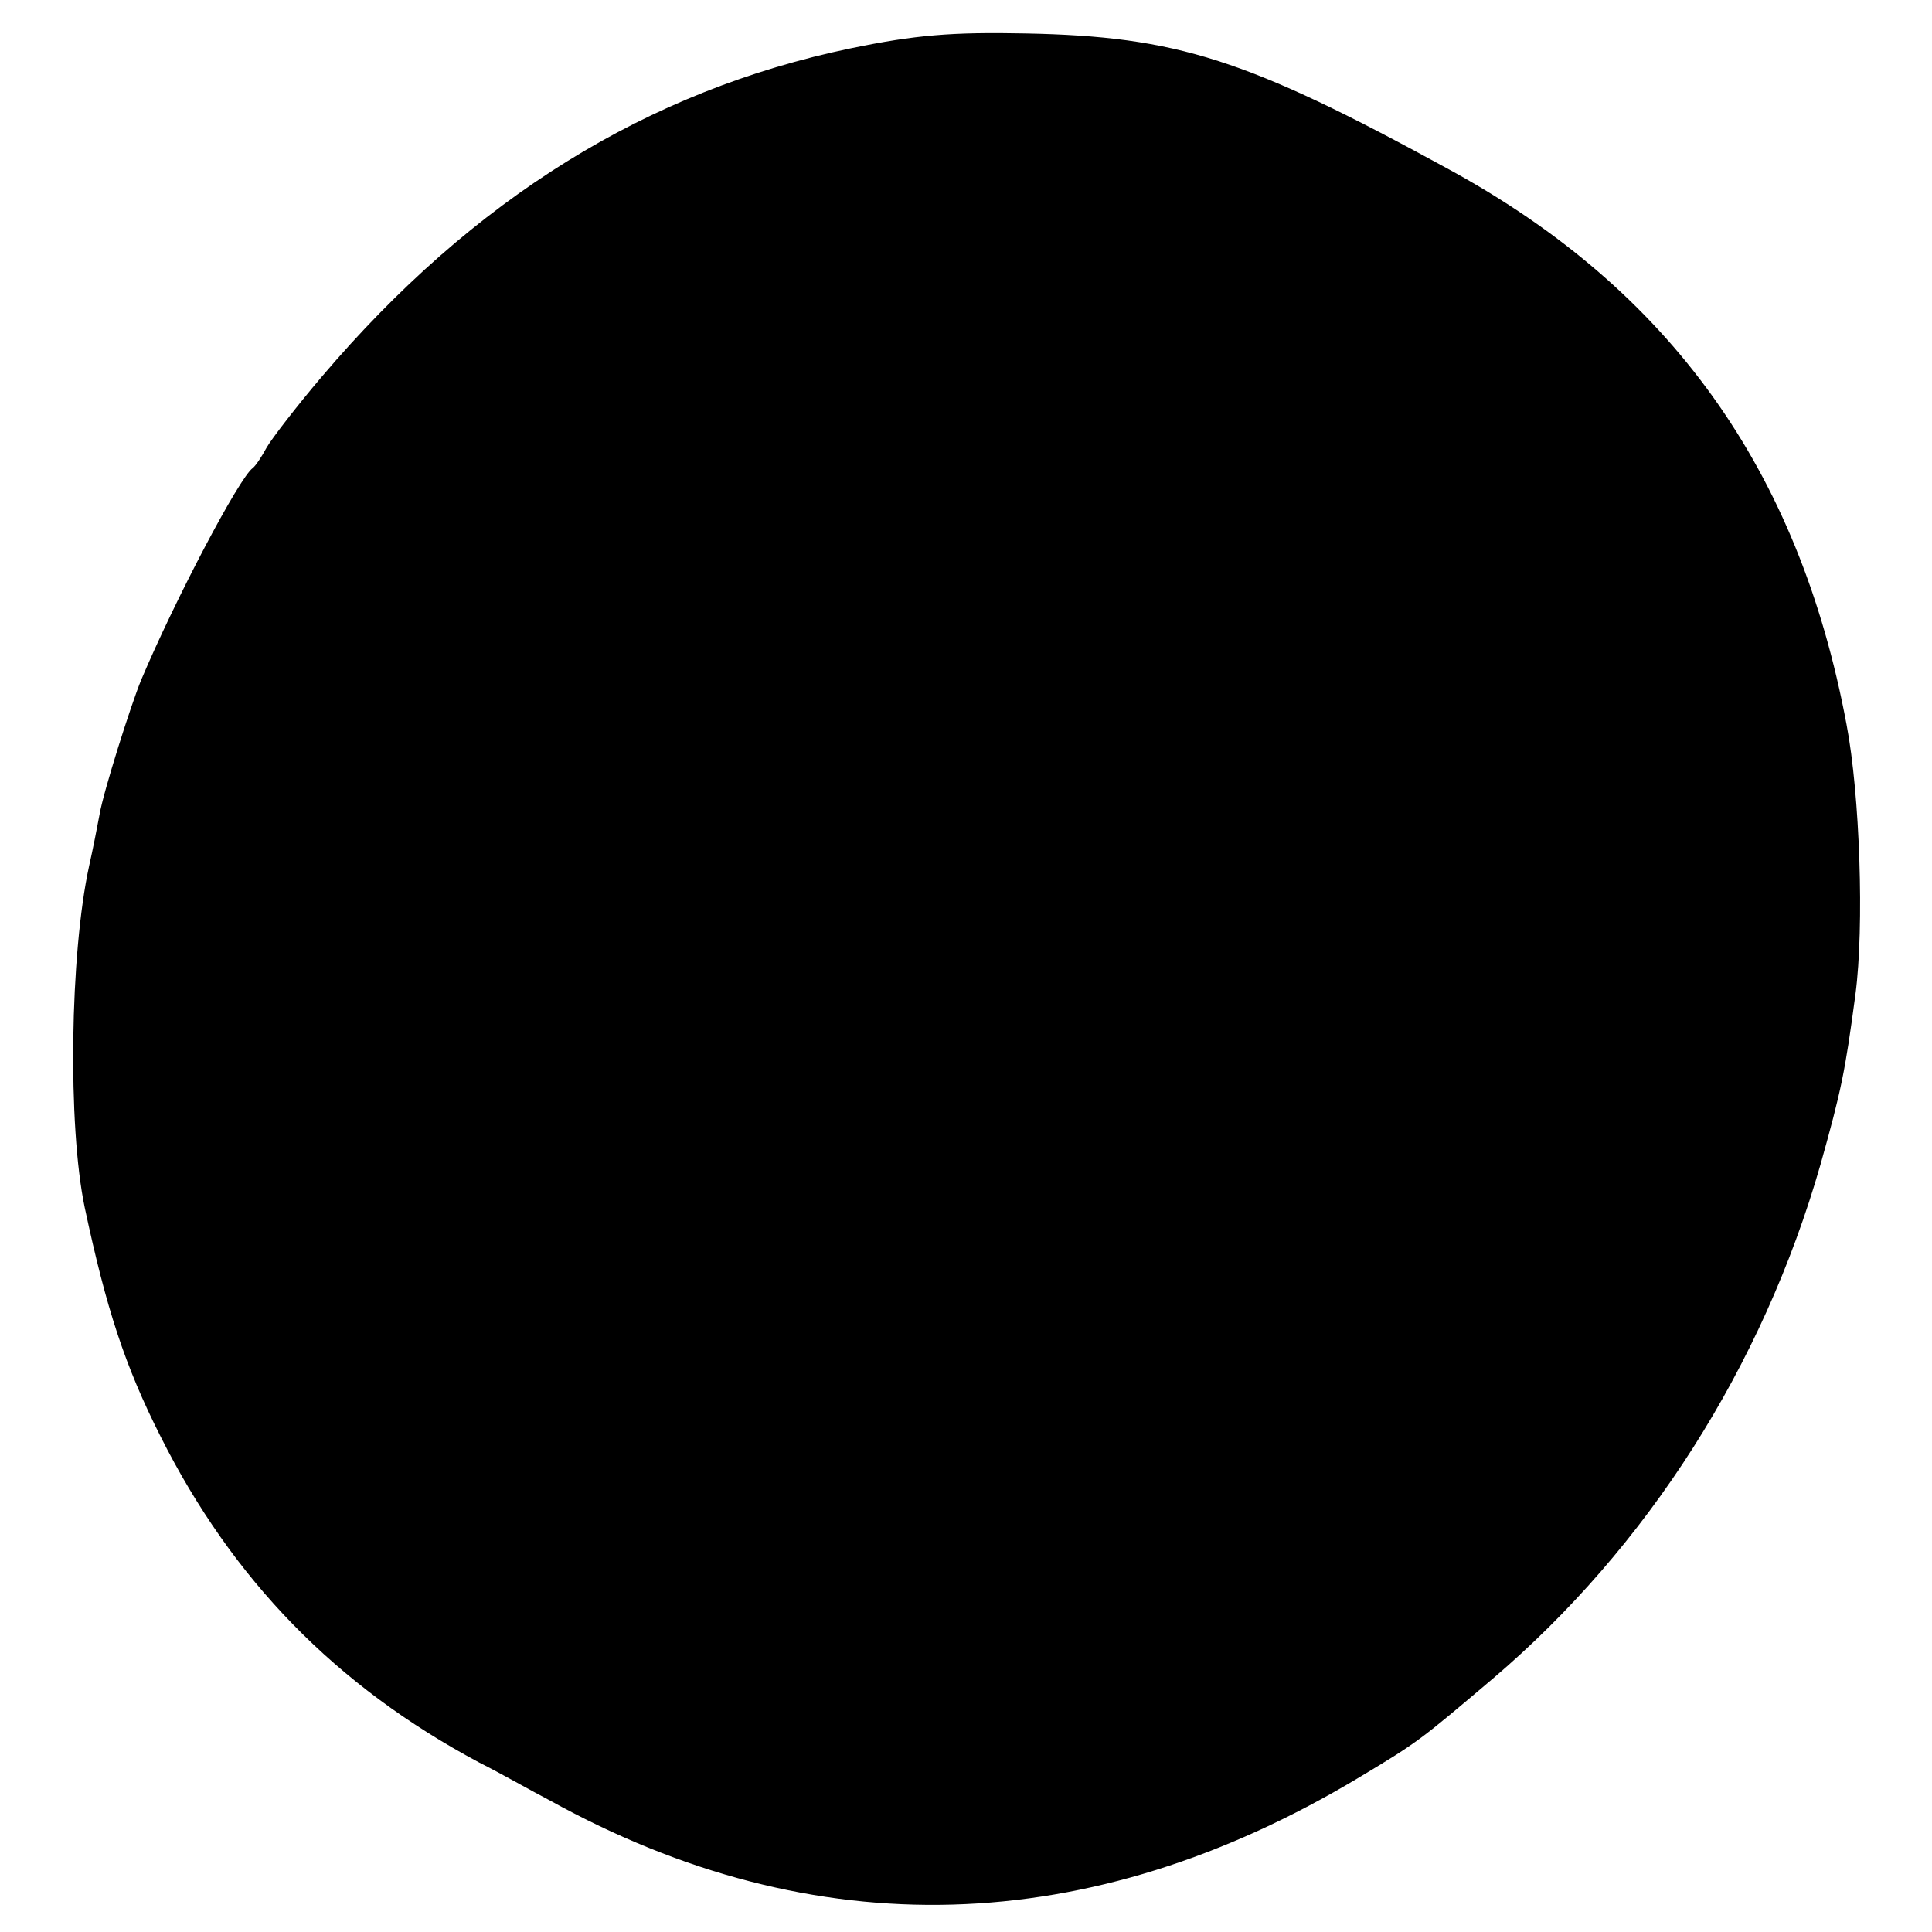 <?xml version="1.0" standalone="no"?>
<!DOCTYPE svg PUBLIC "-//W3C//DTD SVG 20010904//EN"
 "http://www.w3.org/TR/2001/REC-SVG-20010904/DTD/svg10.dtd">
<svg version="1.0" xmlns="http://www.w3.org/2000/svg"
 width="260pt" height="260pt" viewBox="0 0 260 260"
 preserveAspectRatio="xMidYMid meet">
<g transform="translate(0,260) scale(0.1,-0.1)"
fill="#000000" stroke="none">
<path d="M1145 2535 c-274 -57 -508 -202 -712 -442 -34 -40 -67 -83 -74 -95
-7 -13 -15 -25 -19 -28 -18 -13 -104 -176 -150 -285 -14 -34 -51 -151 -56
-181 -3 -16 -9 -47 -14 -69 -26 -119 -29 -350 -6 -460 29 -136 54 -213 102
-308 97 -193 236 -336 429 -439 28 -14 70 -38 95 -51 356 -197 726 -187 1089
31 80 48 82 50 180 133 208 177 363 420 441 692 28 100 33 124 47 229 12 91 6
269 -12 363 -64 343 -238 585 -535 747 -272 149 -366 179 -570 183 -99 2 -148
-2 -235 -20z"/>
</g>
</svg>
